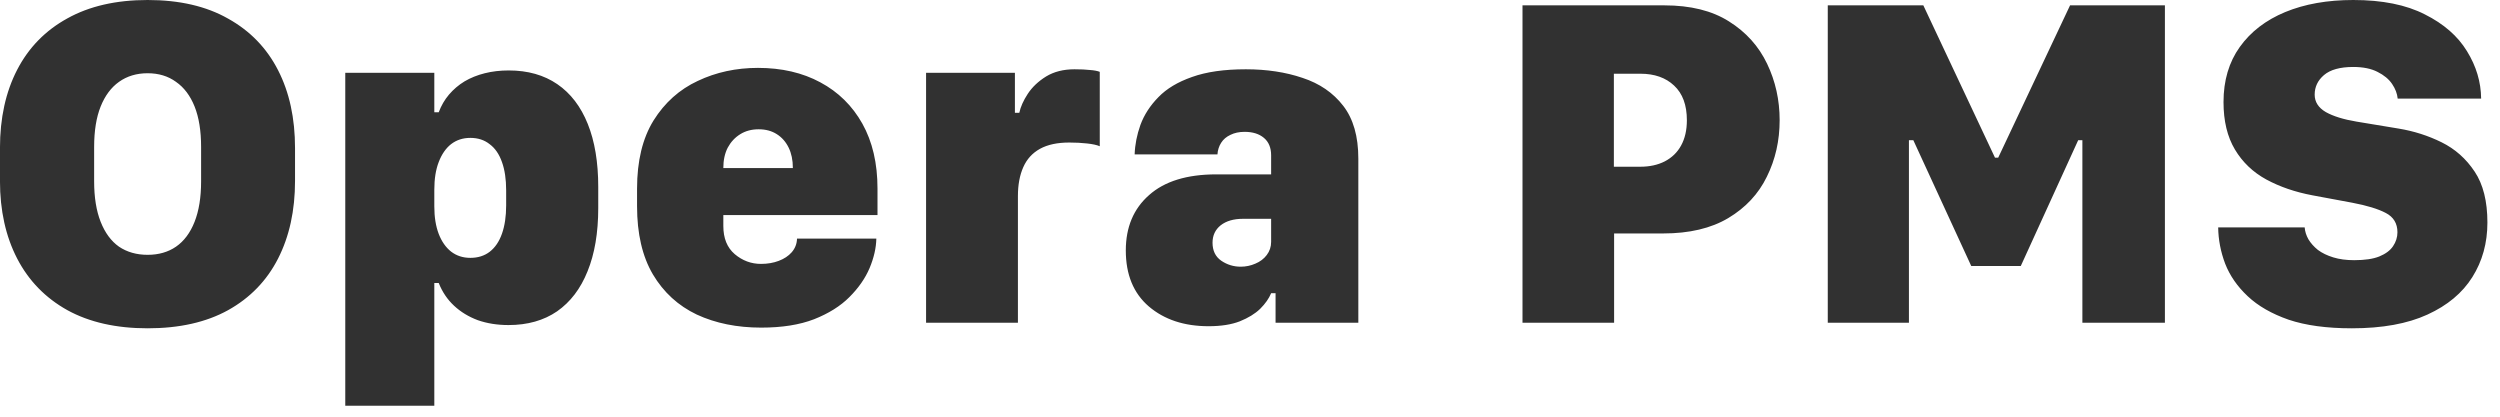 <svg width="84" height="14" viewBox="0 0 84 14" fill="none" xmlns="http://www.w3.org/2000/svg">
<path d="M6.757 4.938C6.757 4.396 6.684 3.943 6.538 3.578C6.392 3.214 6.184 2.938 5.913 2.75C5.648 2.557 5.33 2.461 4.96 2.461C4.59 2.461 4.27 2.557 3.999 2.75C3.734 2.938 3.528 3.214 3.382 3.578C3.236 3.943 3.163 4.396 3.163 4.938V6.094C3.163 6.63 3.236 7.083 3.382 7.453C3.528 7.823 3.734 8.102 3.999 8.289C4.27 8.471 4.59 8.562 4.96 8.562C5.33 8.562 5.648 8.471 5.913 8.289C6.184 8.102 6.392 7.823 6.538 7.453C6.684 7.083 6.757 6.63 6.757 6.094V4.938ZM9.913 6.078C9.913 7.073 9.723 7.943 9.343 8.688C8.963 9.432 8.403 10.01 7.663 10.422C6.929 10.828 6.028 11.031 4.96 11.031C3.903 11.031 3.004 10.828 2.265 10.422C1.525 10.01 0.963 9.432 0.577 8.688C0.192 7.943 -0.001 7.073 -0.001 6.078V4.977C-0.001 3.966 0.192 3.089 0.577 2.344C0.963 1.599 1.525 1.023 2.265 0.617C3.004 0.206 3.903 0 4.96 0C6.028 0 6.929 0.208 7.663 0.625C8.403 1.036 8.963 1.615 9.343 2.359C9.723 3.099 9.913 3.971 9.913 4.977V6.078ZM17.085 10.922C16.71 10.922 16.366 10.867 16.054 10.758C15.747 10.643 15.481 10.482 15.257 10.273C15.033 10.065 14.861 9.81 14.741 9.508H14.593V13.633H11.601V2.445H14.593V3.773H14.741C14.825 3.549 14.939 3.352 15.085 3.18C15.236 3.003 15.411 2.854 15.609 2.734C15.812 2.615 16.038 2.523 16.288 2.461C16.538 2.398 16.806 2.367 17.093 2.367C17.734 2.367 18.278 2.521 18.726 2.828C19.174 3.135 19.515 3.581 19.749 4.164C19.984 4.747 20.101 5.453 20.101 6.281V6.992C20.101 7.82 19.981 8.529 19.741 9.117C19.507 9.701 19.166 10.148 18.718 10.461C18.27 10.768 17.726 10.922 17.085 10.922ZM15.804 8.664C16.059 8.664 16.275 8.596 16.452 8.461C16.635 8.32 16.773 8.117 16.866 7.852C16.96 7.586 17.007 7.268 17.007 6.898V6.398C17.007 6.023 16.96 5.706 16.866 5.445C16.773 5.18 16.635 4.979 16.452 4.844C16.275 4.703 16.059 4.633 15.804 4.633C15.554 4.633 15.338 4.703 15.155 4.844C14.978 4.984 14.84 5.185 14.741 5.445C14.642 5.701 14.593 6.01 14.593 6.375V6.938C14.593 7.292 14.642 7.599 14.741 7.859C14.84 8.115 14.978 8.312 15.155 8.453C15.338 8.594 15.554 8.664 15.804 8.664ZM25.577 11.008C24.765 11.008 24.044 10.862 23.413 10.57C22.788 10.273 22.296 9.823 21.937 9.219C21.582 8.615 21.405 7.852 21.405 6.93V6.336C21.405 5.409 21.59 4.646 21.96 4.047C22.335 3.448 22.83 3.005 23.445 2.719C24.059 2.427 24.734 2.281 25.468 2.281C26.265 2.281 26.963 2.443 27.562 2.766C28.166 3.089 28.637 3.552 28.976 4.156C29.314 4.76 29.484 5.487 29.484 6.336V7.227H24.304V7.594C24.304 8.005 24.431 8.32 24.687 8.539C24.947 8.758 25.241 8.867 25.57 8.867C25.788 8.867 25.986 8.833 26.163 8.766C26.346 8.698 26.491 8.602 26.601 8.477C26.715 8.346 26.775 8.193 26.78 8.016H29.445C29.439 8.328 29.364 8.659 29.218 9.008C29.072 9.352 28.846 9.677 28.538 9.984C28.236 10.287 27.84 10.534 27.351 10.727C26.866 10.914 26.275 11.008 25.577 11.008ZM24.304 5.648H26.64C26.64 5.643 26.64 5.641 26.64 5.641C26.64 5.38 26.593 5.154 26.499 4.961C26.405 4.768 26.273 4.617 26.101 4.508C25.929 4.398 25.726 4.344 25.491 4.344C25.257 4.344 25.051 4.398 24.874 4.508C24.697 4.617 24.556 4.768 24.452 4.961C24.353 5.154 24.304 5.38 24.304 5.641C24.304 5.641 24.304 5.643 24.304 5.648ZM31.116 10.844V2.445H34.101V3.789H34.249C34.291 3.591 34.385 3.38 34.531 3.156C34.681 2.927 34.887 2.732 35.148 2.57C35.413 2.409 35.731 2.328 36.101 2.328C36.314 2.328 36.489 2.336 36.624 2.352C36.765 2.362 36.874 2.383 36.952 2.414V4.914C36.859 4.872 36.715 4.841 36.523 4.82C36.335 4.799 36.137 4.789 35.929 4.789C35.528 4.789 35.2 4.859 34.944 5C34.689 5.141 34.502 5.346 34.382 5.617C34.262 5.888 34.202 6.211 34.202 6.586V10.844H31.116ZM40.609 10.961C39.791 10.961 39.122 10.74 38.601 10.297C38.085 9.854 37.827 9.227 37.827 8.414C37.827 7.633 38.088 7.013 38.609 6.555C39.129 6.091 39.882 5.859 40.866 5.859H42.71V5.219C42.71 4.964 42.629 4.768 42.468 4.633C42.306 4.497 42.09 4.43 41.819 4.43C41.637 4.43 41.478 4.464 41.343 4.531C41.208 4.594 41.103 4.682 41.031 4.797C40.958 4.911 40.916 5.042 40.906 5.188H38.124C38.135 4.859 38.2 4.529 38.319 4.195C38.444 3.857 38.645 3.547 38.921 3.266C39.197 2.979 39.575 2.753 40.054 2.586C40.533 2.414 41.135 2.328 41.859 2.328C42.562 2.328 43.197 2.424 43.765 2.617C44.338 2.805 44.794 3.117 45.132 3.555C45.471 3.992 45.64 4.583 45.64 5.328V10.844H42.859V9.852H42.71C42.637 10.029 42.515 10.203 42.343 10.375C42.171 10.542 41.942 10.682 41.656 10.797C41.374 10.906 41.025 10.961 40.609 10.961ZM41.687 8.961C41.859 8.961 42.023 8.927 42.179 8.859C42.34 8.792 42.468 8.695 42.562 8.57C42.661 8.44 42.71 8.292 42.71 8.125V7.352H41.765C41.452 7.352 41.202 7.424 41.015 7.57C40.833 7.716 40.741 7.911 40.741 8.156C40.741 8.422 40.838 8.622 41.031 8.758C41.228 8.893 41.447 8.961 41.687 8.961ZM55.921 0.18C56.801 0.18 57.525 0.359 58.093 0.719C58.666 1.078 59.093 1.552 59.374 2.141C59.656 2.729 59.796 3.362 59.796 4.039C59.796 4.727 59.653 5.359 59.366 5.938C59.085 6.516 58.653 6.979 58.069 7.328C57.491 7.672 56.762 7.844 55.882 7.844H54.234V10.844H51.156V0.18H55.921ZM56.679 4.039C56.679 3.529 56.536 3.141 56.249 2.875C55.968 2.609 55.59 2.477 55.116 2.477H54.226V5.602H55.116C55.429 5.602 55.702 5.542 55.937 5.422C56.176 5.297 56.359 5.12 56.484 4.891C56.614 4.656 56.679 4.372 56.679 4.039ZM64.14 10.844H61.413V0.18H64.624L67.031 5.297H67.14L69.554 0.18H72.741V10.844H69.968V4.711H69.827L67.898 8.938H66.234L64.288 4.711H64.14V10.844ZM74.531 7.641H77.437C77.447 7.776 77.489 7.909 77.562 8.039C77.64 8.169 77.747 8.289 77.882 8.398C78.023 8.503 78.195 8.586 78.398 8.648C78.601 8.711 78.835 8.742 79.101 8.742C79.455 8.742 79.736 8.701 79.945 8.617C80.158 8.529 80.312 8.414 80.406 8.273C80.504 8.128 80.554 7.971 80.554 7.805C80.554 7.508 80.424 7.292 80.163 7.156C79.908 7.021 79.533 6.906 79.038 6.812L77.695 6.562C77.116 6.453 76.601 6.276 76.148 6.031C75.7 5.786 75.348 5.451 75.093 5.023C74.838 4.596 74.71 4.065 74.71 3.43C74.71 2.706 74.892 2.089 75.257 1.578C75.622 1.068 76.129 0.677 76.781 0.406C77.437 0.135 78.2 0 79.07 0C80.043 0 80.846 0.161 81.476 0.484C82.111 0.802 82.582 1.214 82.89 1.719C83.202 2.224 83.361 2.755 83.366 3.312H80.562C80.546 3.146 80.484 2.982 80.374 2.82C80.265 2.659 80.101 2.523 79.882 2.414C79.668 2.305 79.398 2.25 79.07 2.25C78.627 2.25 78.299 2.341 78.085 2.523C77.877 2.701 77.773 2.919 77.773 3.18C77.773 3.424 77.898 3.62 78.148 3.766C78.398 3.906 78.741 4.013 79.179 4.086L80.593 4.32C81.103 4.404 81.585 4.557 82.038 4.781C82.491 5.005 82.861 5.333 83.148 5.766C83.434 6.193 83.577 6.763 83.577 7.477C83.577 8.164 83.408 8.776 83.07 9.312C82.736 9.844 82.234 10.263 81.562 10.57C80.89 10.878 80.043 11.031 79.023 11.031C78.179 11.031 77.471 10.935 76.898 10.742C76.33 10.544 75.872 10.281 75.523 9.953C75.174 9.625 74.921 9.26 74.765 8.859C74.614 8.458 74.536 8.052 74.531 7.641Z" fill="#313131"/>
</svg>
